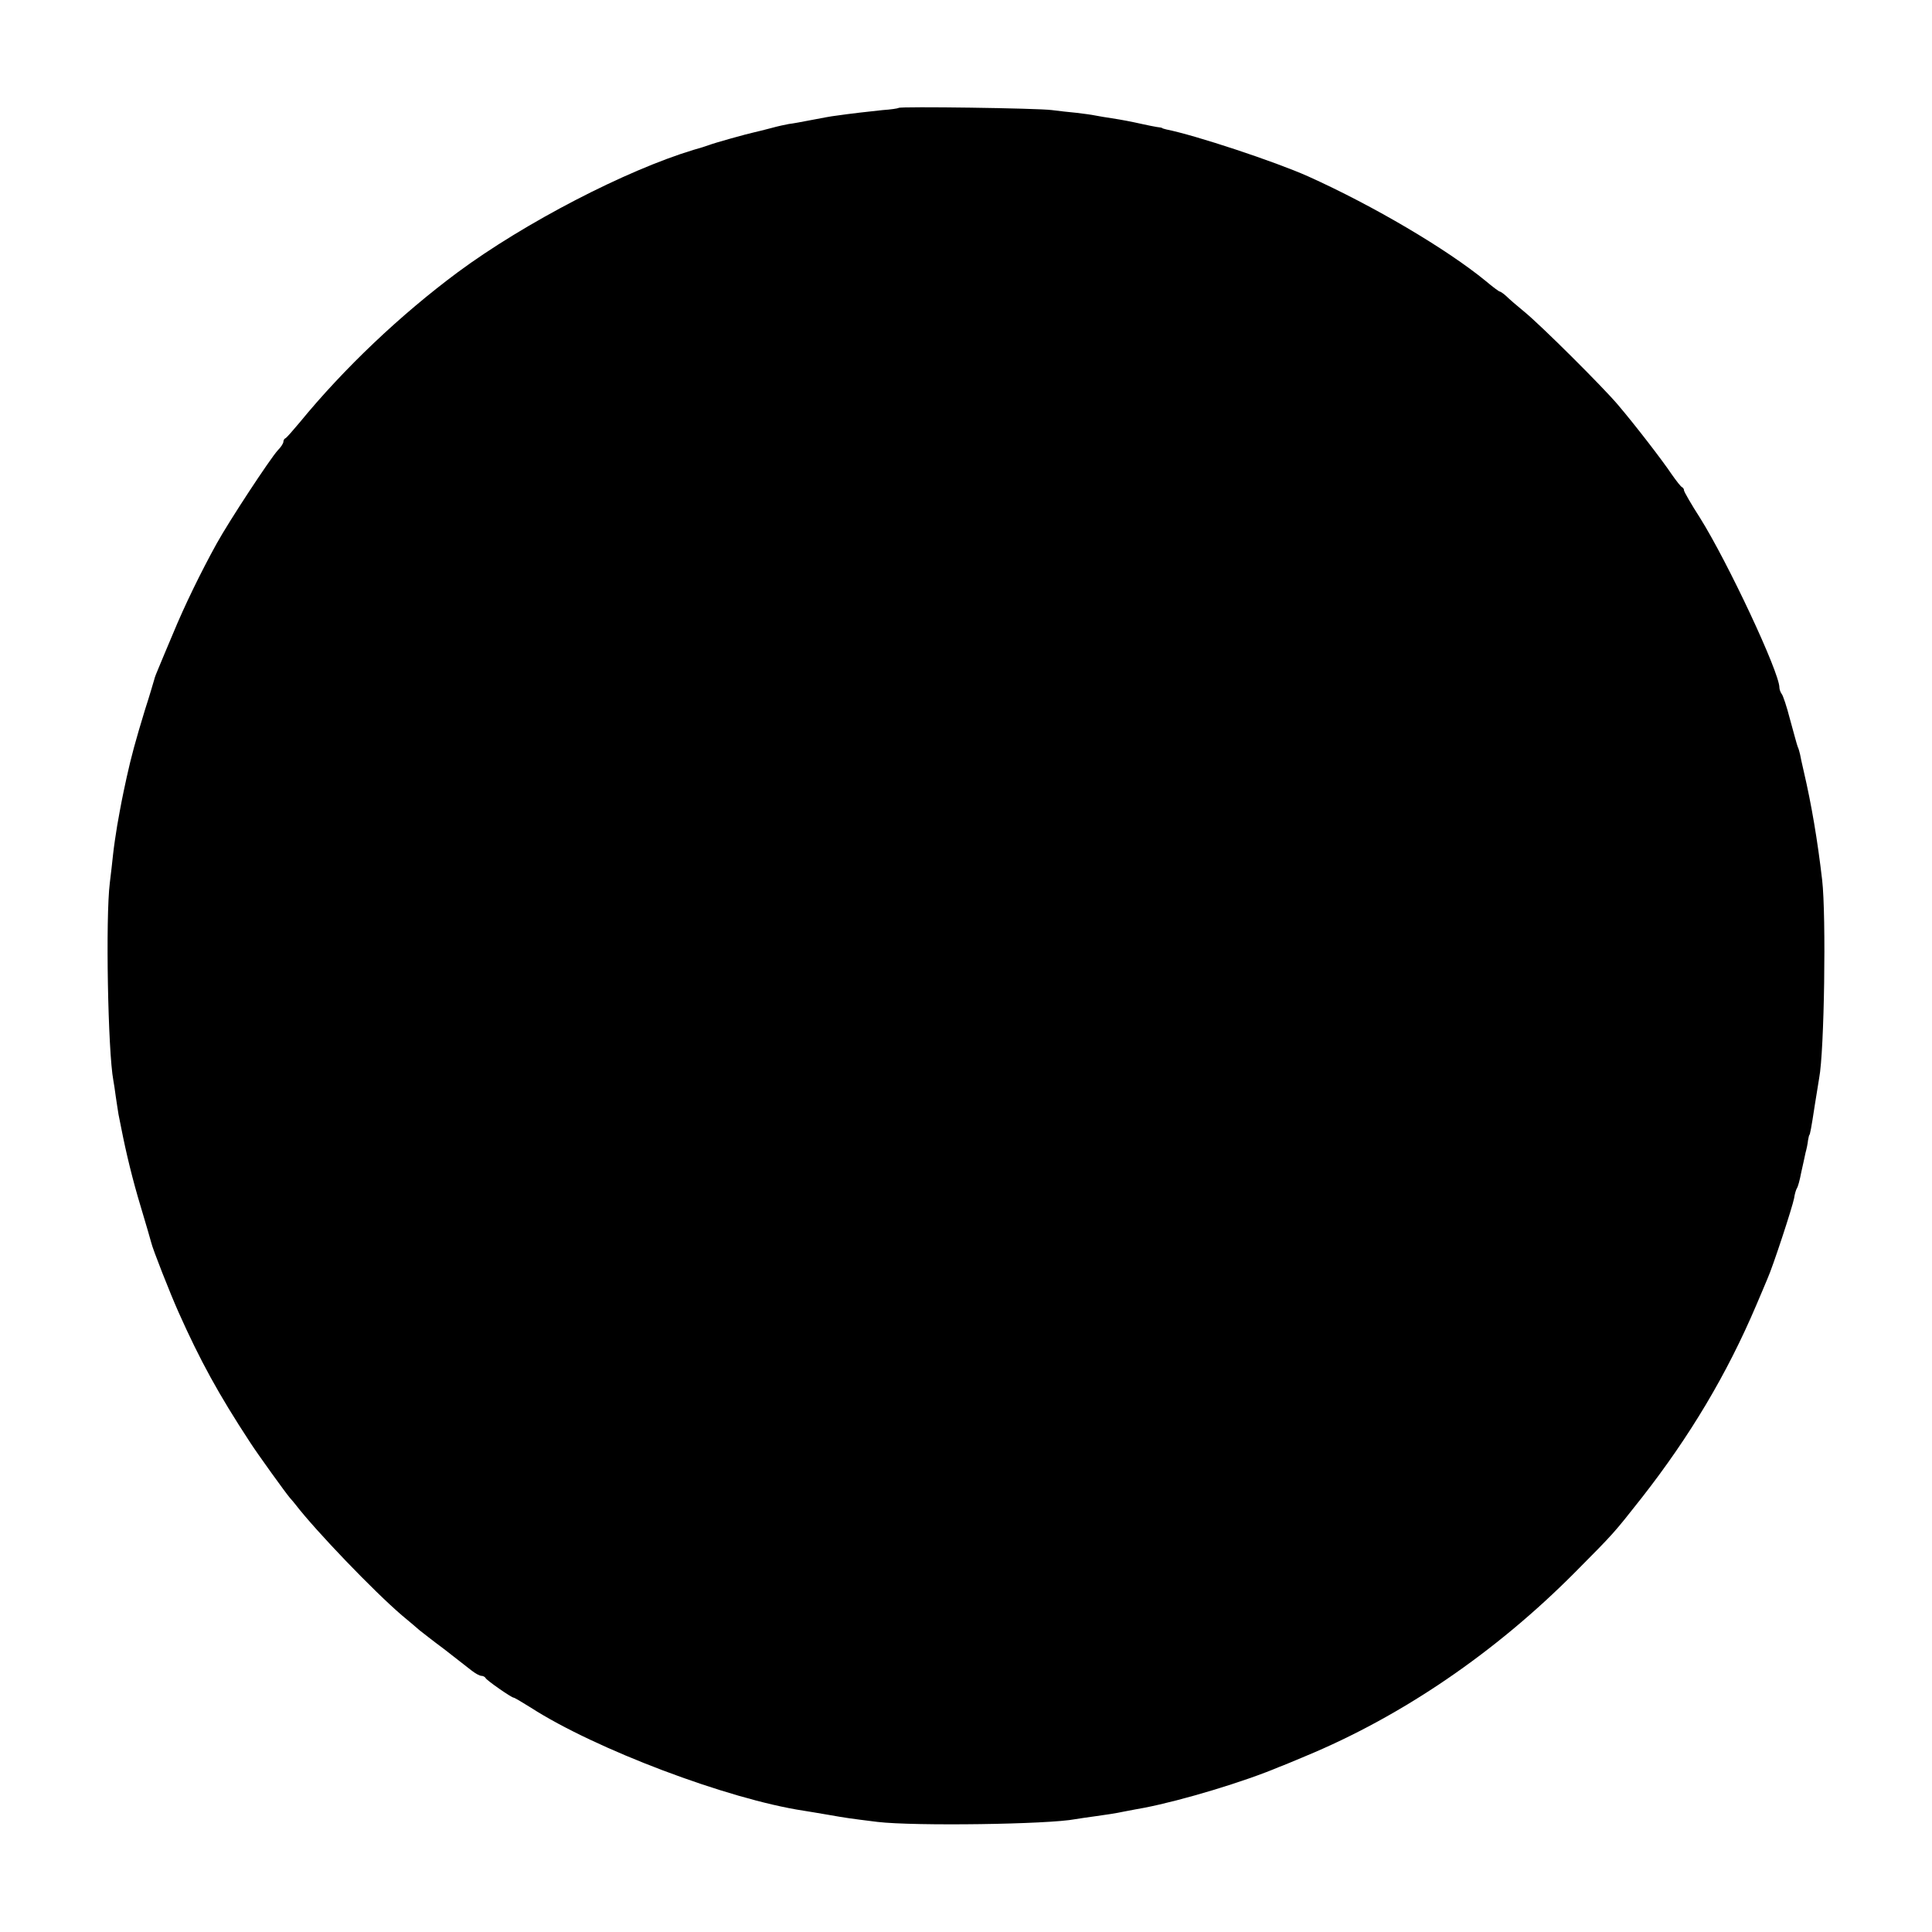 <?xml version="1.0" standalone="no"?>
<!DOCTYPE svg PUBLIC "-//W3C//DTD SVG 20010904//EN"
 "http://www.w3.org/TR/2001/REC-SVG-20010904/DTD/svg10.dtd">
<svg version="1.0" xmlns="http://www.w3.org/2000/svg"
 width="709pt" height="709pt" viewBox="0 0 709 709"
 preserveAspectRatio="xMidYMid meet">
<g transform="translate(0,709) scale(0.1,-0.1)"
fill="#000000" stroke="none">
<path d="M3298 6694 c-3 -2 -29 -6 -59 -8 -48 -5 -119 -13 -174 -21 -11 -1
-49 -8 -85 -15 -36 -7 -74 -14 -85 -15 -11 -2 -40 -8 -65 -15 -25 -7 -52 -13
-60 -15 -28 -6 -147 -39 -170 -48 -8 -3 -33 -11 -55 -17 -248 -75 -619 -267
-865 -449 -210 -156 -417 -352 -580 -551 -25 -30 -48 -56 -52 -58 -5 -2 -8 -8
-8 -13 0 -6 -9 -20 -21 -32 -28 -31 -177 -257 -224 -342 -57 -103 -118 -228
-160 -330 -21 -49 -44 -105 -52 -124 -8 -18 -16 -39 -17 -45 -2 -6 -16 -56
-34 -111 -35 -115 -50 -170 -67 -247 -18 -83 -20 -94 -35 -178 -5 -30 -12 -77
-15 -105 -3 -27 -8 -75 -12 -105 -16 -128 -7 -619 13 -725 2 -10 6 -37 9 -60
3 -22 8 -51 10 -65 3 -14 7 -36 10 -50 18 -92 42 -191 72 -290 19 -63 36 -122
38 -130 5 -23 70 -188 100 -255 79 -177 146 -300 264 -480 28 -43 128 -182
145 -202 6 -7 16 -18 21 -25 74 -96 286 -317 390 -406 28 -23 57 -48 65 -55 8
-6 48 -38 90 -69 41 -32 86 -67 100 -78 14 -11 30 -20 37 -20 6 0 13 -4 15 -8
3 -8 95 -72 103 -72 3 0 30 -16 62 -36 237 -153 725 -337 1003 -379 14 -2 54
-9 90 -15 68 -12 76 -13 180 -26 136 -16 628 -9 726 10 12 2 45 7 75 11 30 4
77 11 104 17 28 5 61 12 75 14 139 27 368 96 495 150 17 6 59 24 95 39 355
147 698 381 990 675 146 147 141 142 246 275 175 224 311 451 419 705 15 36
34 79 41 97 20 44 92 264 98 296 2 15 7 31 10 36 4 5 11 31 16 58 6 26 13 59
16 73 4 14 8 34 9 45 2 11 4 20 5 20 2 0 7 24 20 110 7 44 14 88 16 99 19 99
26 594 11 726 -17 146 -39 277 -68 401 -6 26 -12 53 -13 60 -2 8 -5 21 -9 29
-3 8 -15 53 -28 100 -12 47 -26 89 -31 94 -4 6 -8 16 -8 23 0 56 -189 459
-291 622 -33 51 -59 97 -59 101 0 5 -3 10 -7 12 -5 2 -21 23 -38 47 -34 51
-135 182 -198 256 -57 67 -281 290 -342 340 -27 22 -57 48 -67 58 -10 9 -21
17 -24 17 -3 0 -26 17 -52 39 -143 117 -410 275 -652 384 -121 54 -414 151
-520 172 -8 2 -15 4 -15 5 0 1 -9 3 -20 4 -11 2 -33 6 -50 10 -45 10 -76 16
-115 22 -19 3 -46 7 -60 10 -14 3 -45 7 -70 10 -25 2 -65 7 -90 10 -51 7 -557
14 -562 8z"/>
</g>
</svg>
